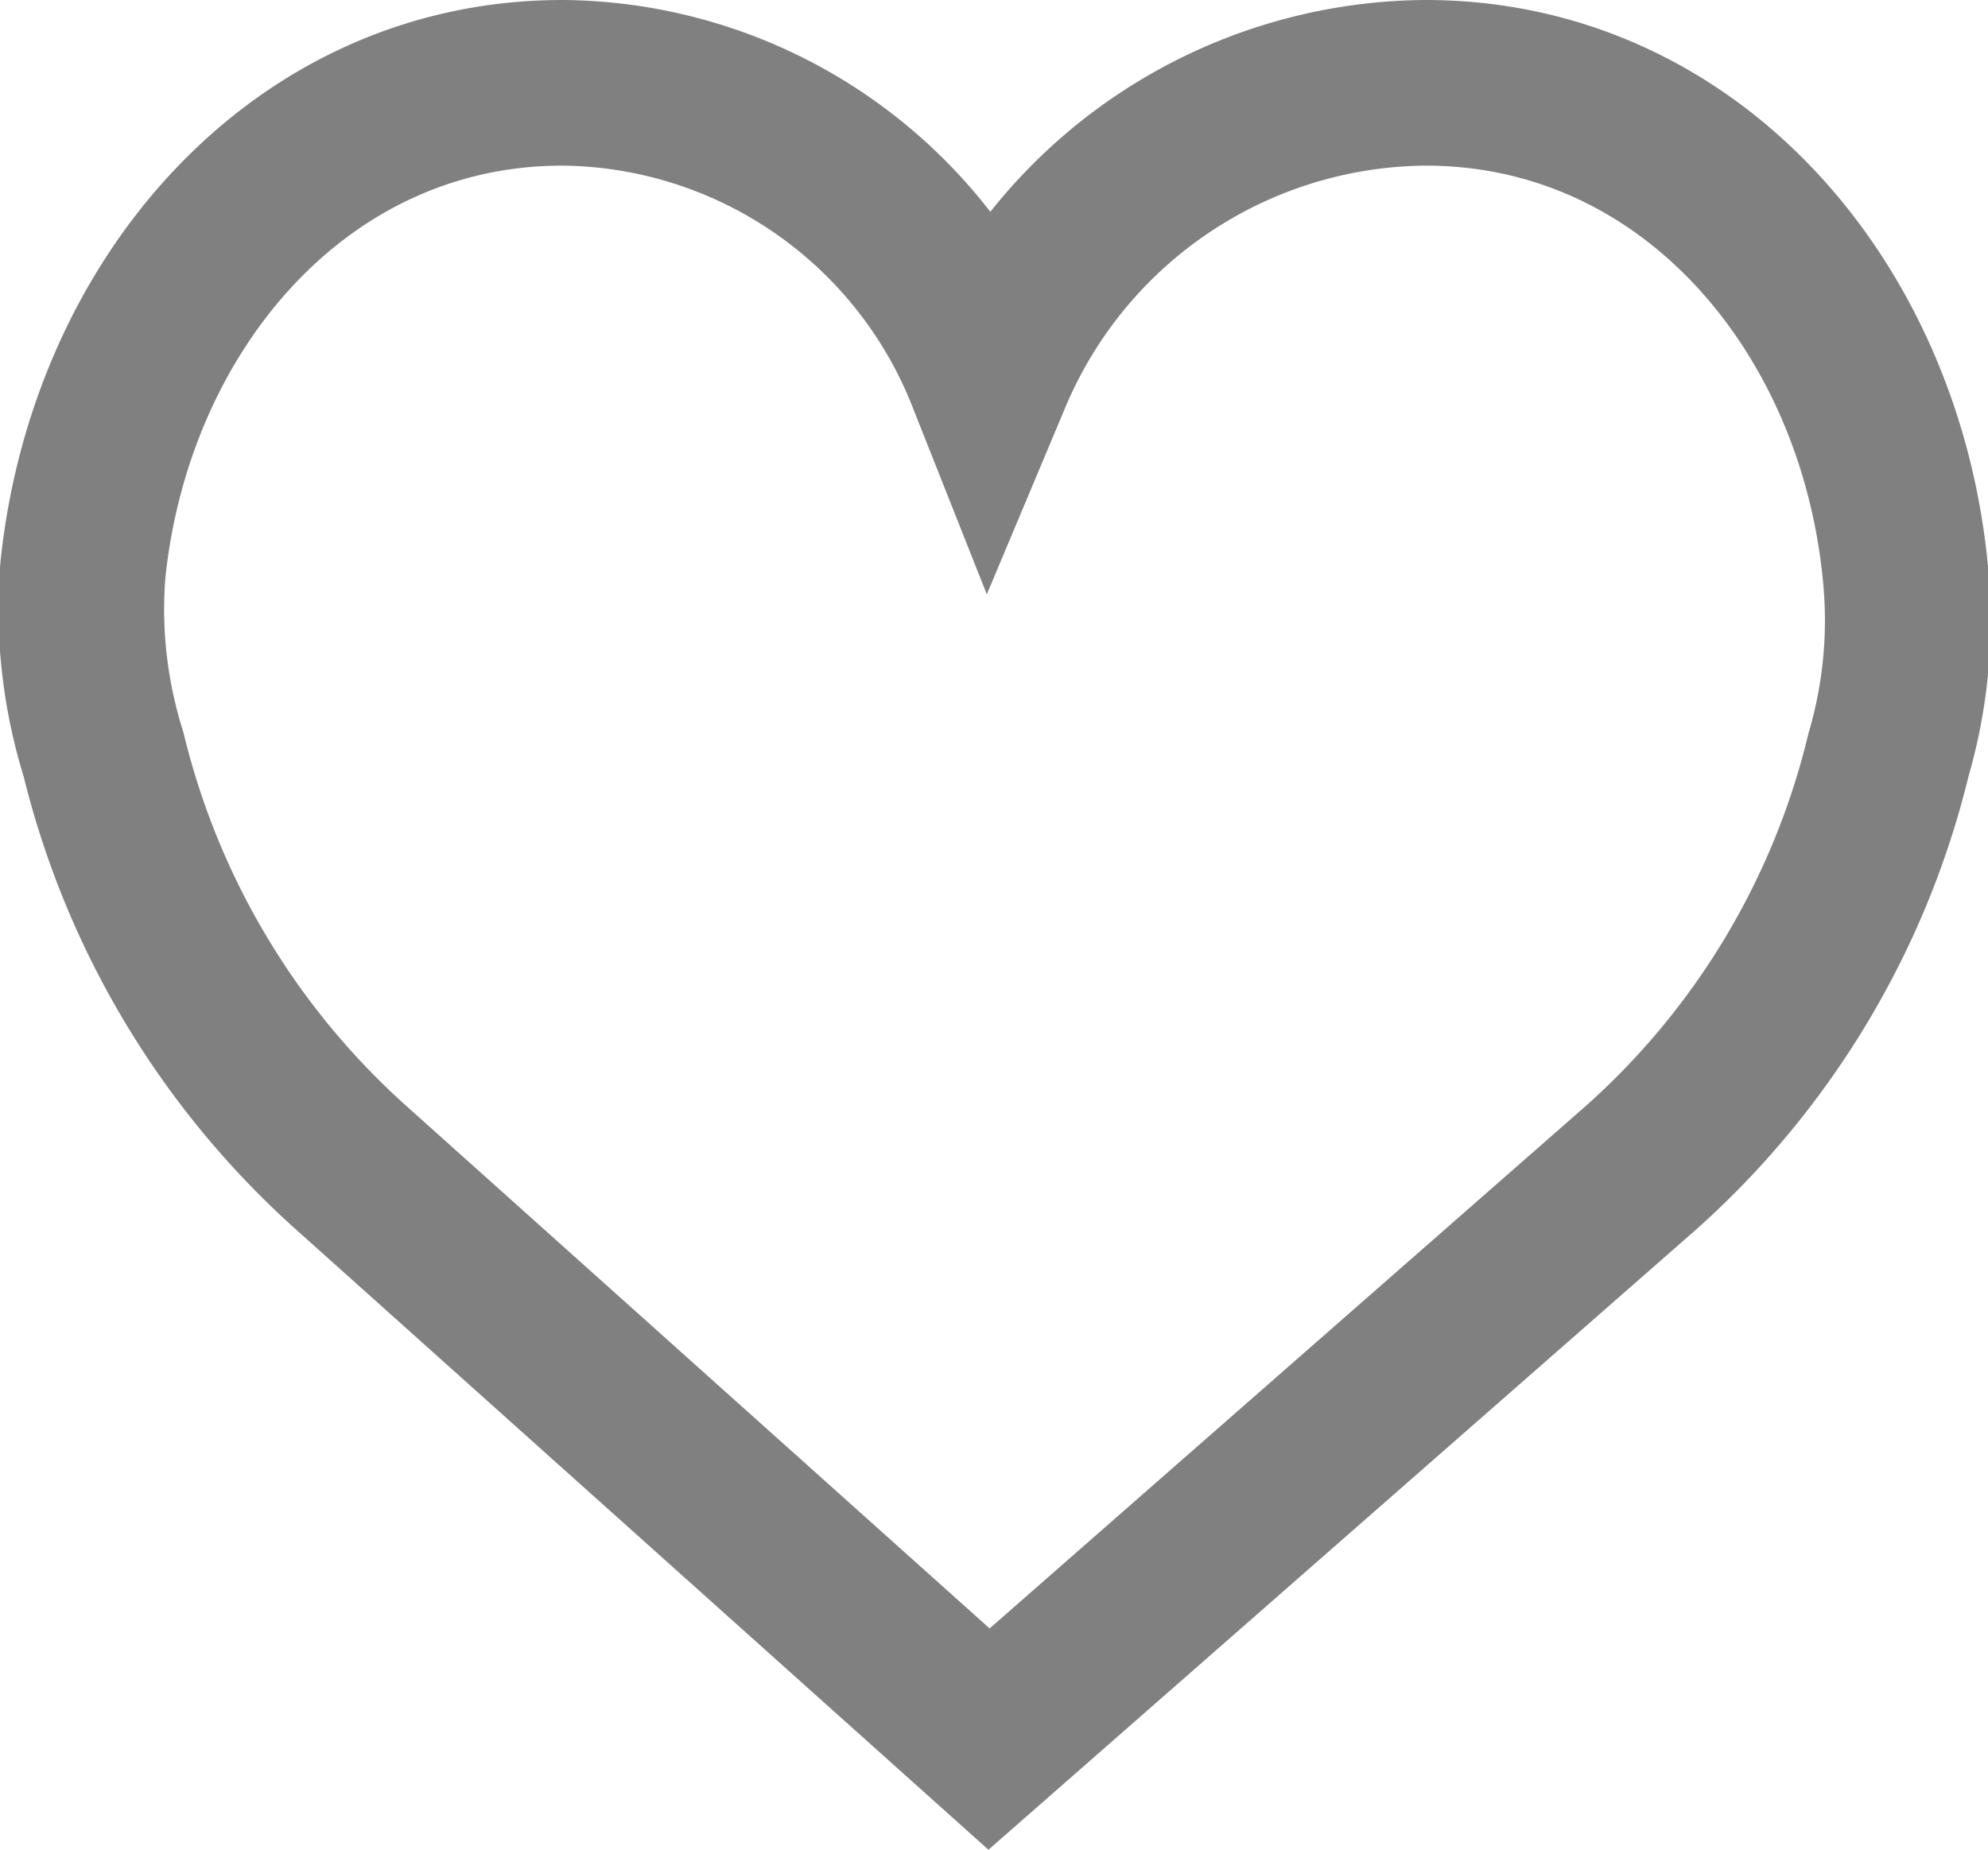 <svg xmlns="http://www.w3.org/2000/svg" viewBox="0 0 24 22.34"><g id="f763038a-9506-4af6-ae50-ccd84ceddd39" data-name="Capa 2"><g id="b362a5fe-e260-4d3a-90d3-707013e6d476" data-name="Capa 2"><path d="M11.94,4.53A5.76,5.76,0,0,1,17.21,1C20.39,1,22.68,3.68,23,6.89a5.78,5.78,0,0,1-.2,2.22,9.74,9.74,0,0,1-3,5L11.94,21,4.25,14.11a9.82,9.82,0,0,1-3-5A5.87,5.87,0,0,1,1,6.89C1.33,3.68,3.62,1,6.79,1A5.59,5.59,0,0,1,11.94,4.53Z" fill="none" stroke="gray" stroke-miterlimit="10" stroke-width="2" fill-rule="evenodd"/></g></g></svg>